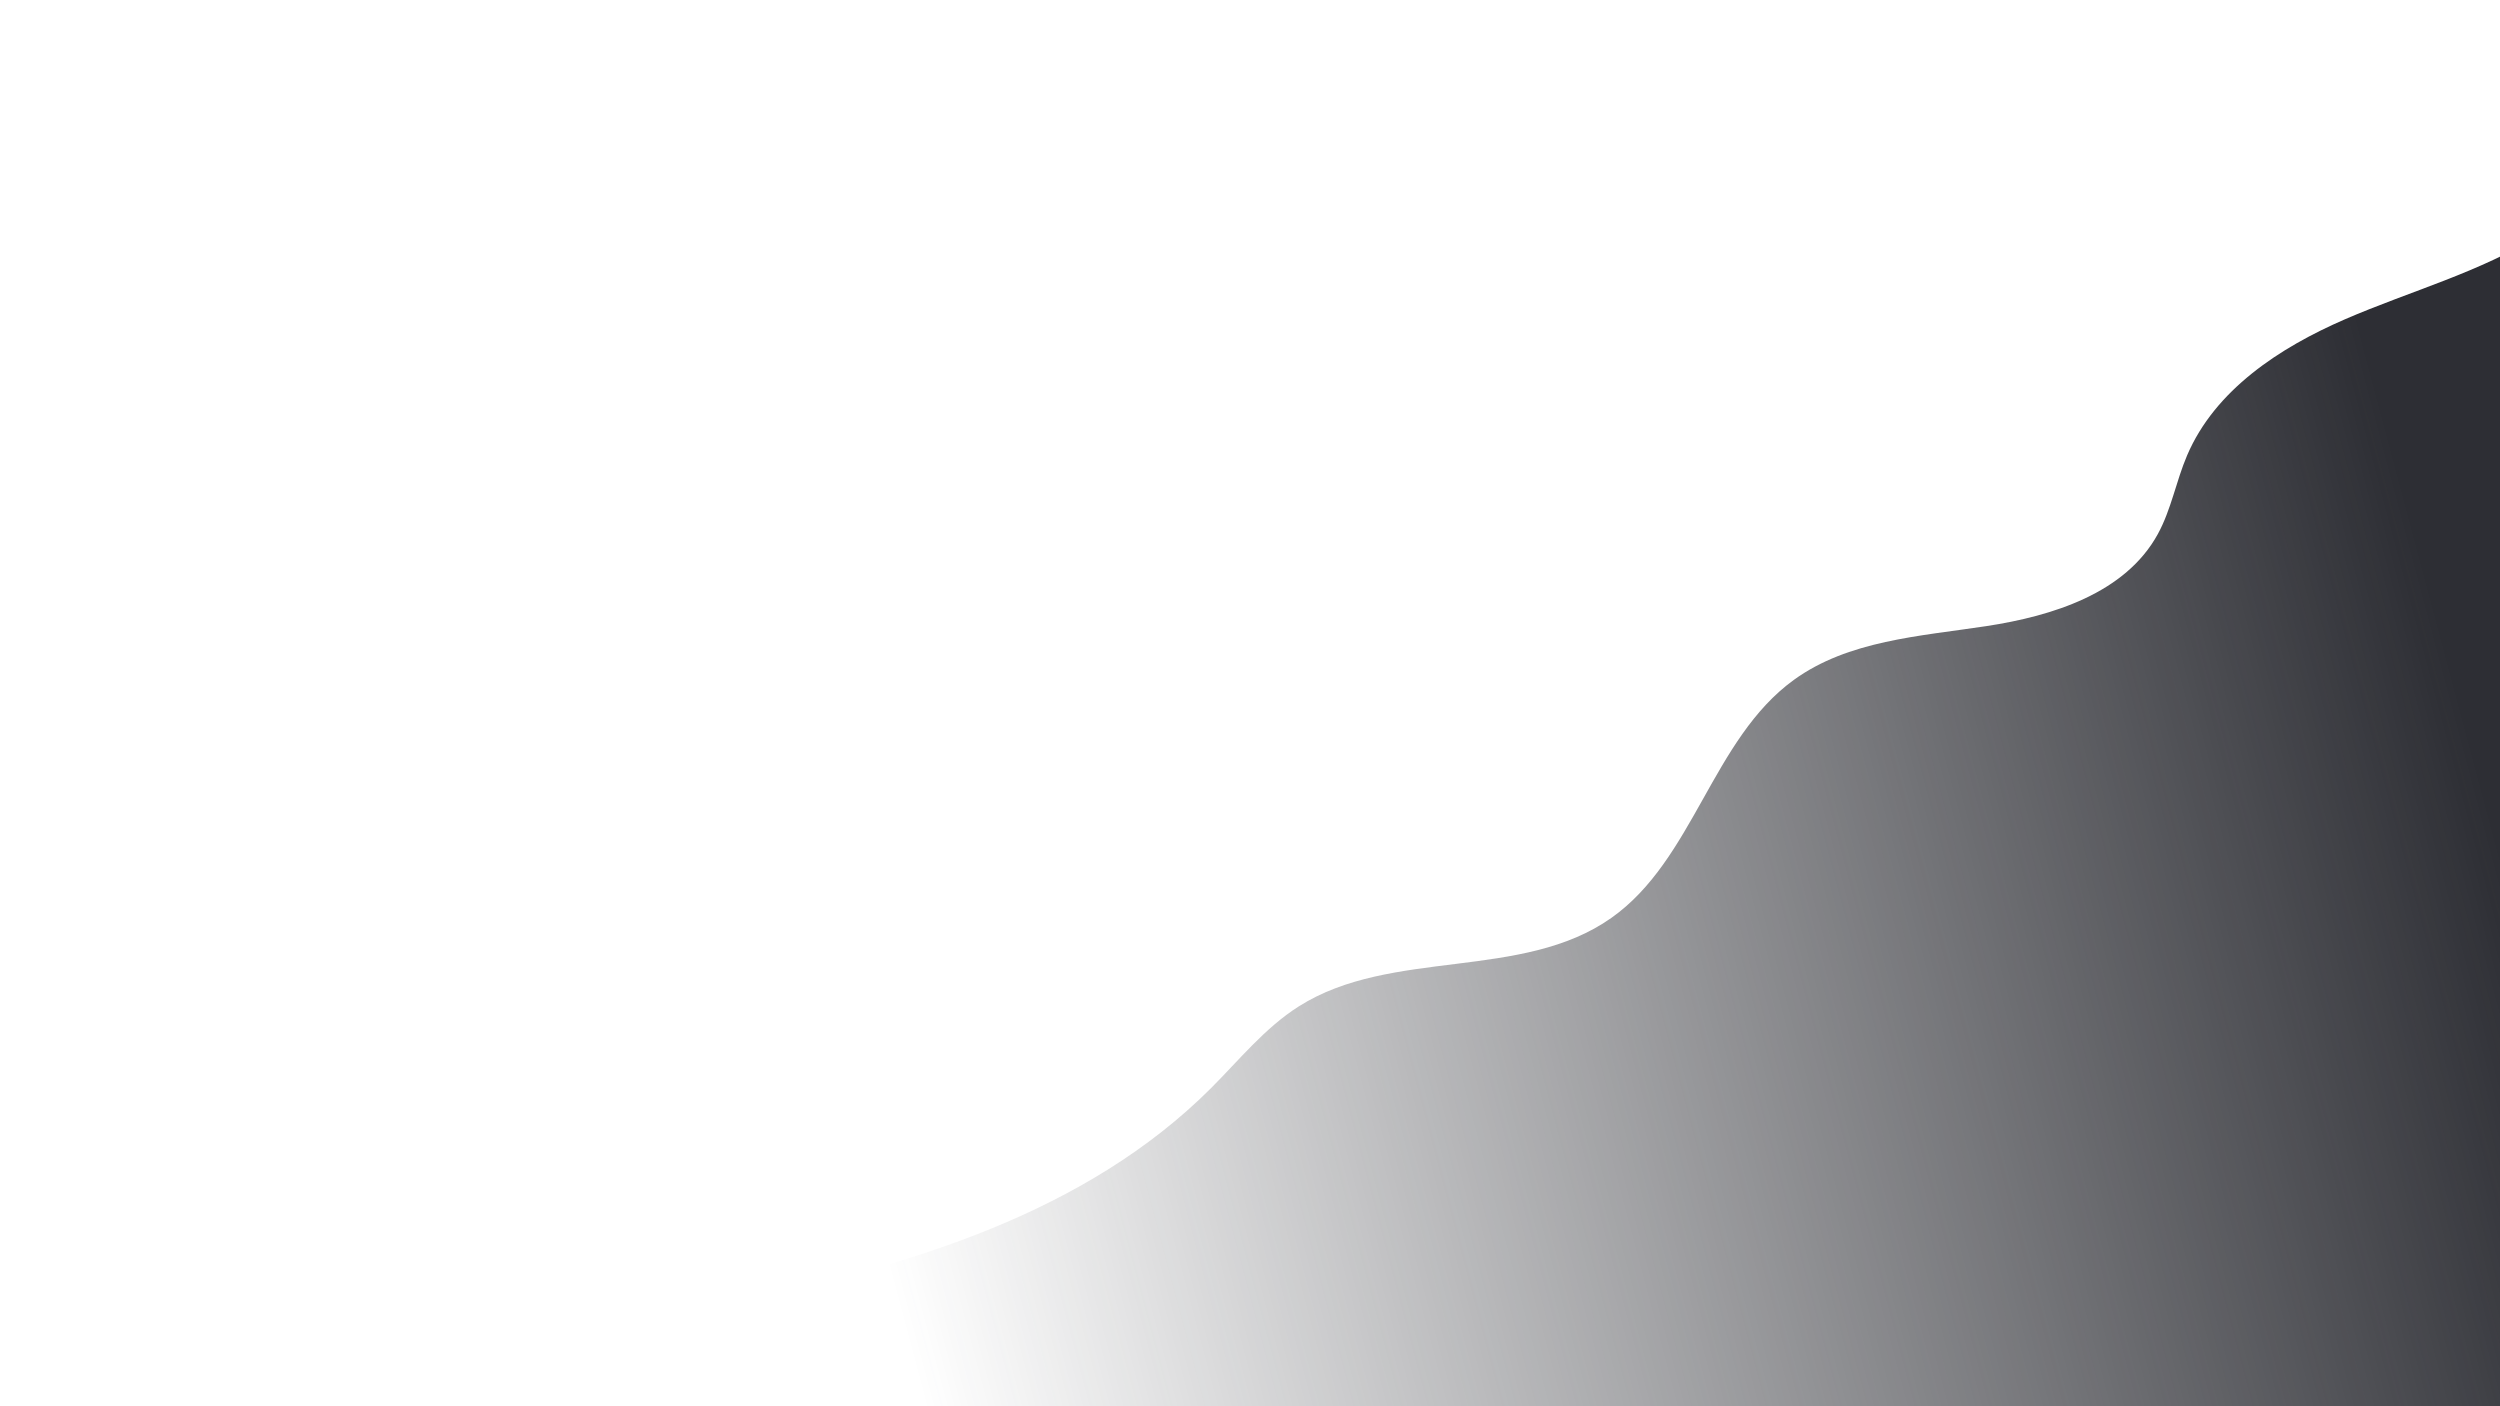 <svg width="1024" height="576" viewBox="0 0 1024 576" fill="none" xmlns="http://www.w3.org/2000/svg">
<g clip-path="url(#clip0_229_19)">
<path d="M1040.62 96C1015.94 111.54 987.241 119.186 960.484 130.788C933.727 142.39 907.284 159.711 895.835 186.534C891.33 197.088 889.353 208.69 883.842 218.756C870.596 242.949 840.828 252.316 813.56 256.466C786.292 260.616 757.053 262.307 734.728 278.505C701.315 302.75 693.751 352.112 660.047 375.951C623.483 401.813 569.905 388.245 532.049 412.175C518.14 420.967 507.649 434.089 496.013 445.723C444.922 496.806 372.014 518.9 301.184 533.138C230.354 547.376 157.128 556.004 92 587.276H1040.62V96Z" fill="url(#paint0_linear_229_19)"/>
</g>
<defs>
<linearGradient id="paint0_linear_229_19" x1="1024" y1="348" x2="364.553" y2="523.588" gradientUnits="userSpaceOnUse">
<stop stop-color="#2D2E34"/>
<stop offset="1" stop-color="#2D2E34" stop-opacity="0"/>
</linearGradient>
<clipPath id="clip0_229_19">
<rect width="1024" height="576" fill="white"/>
</clipPath>
</defs>
</svg>
